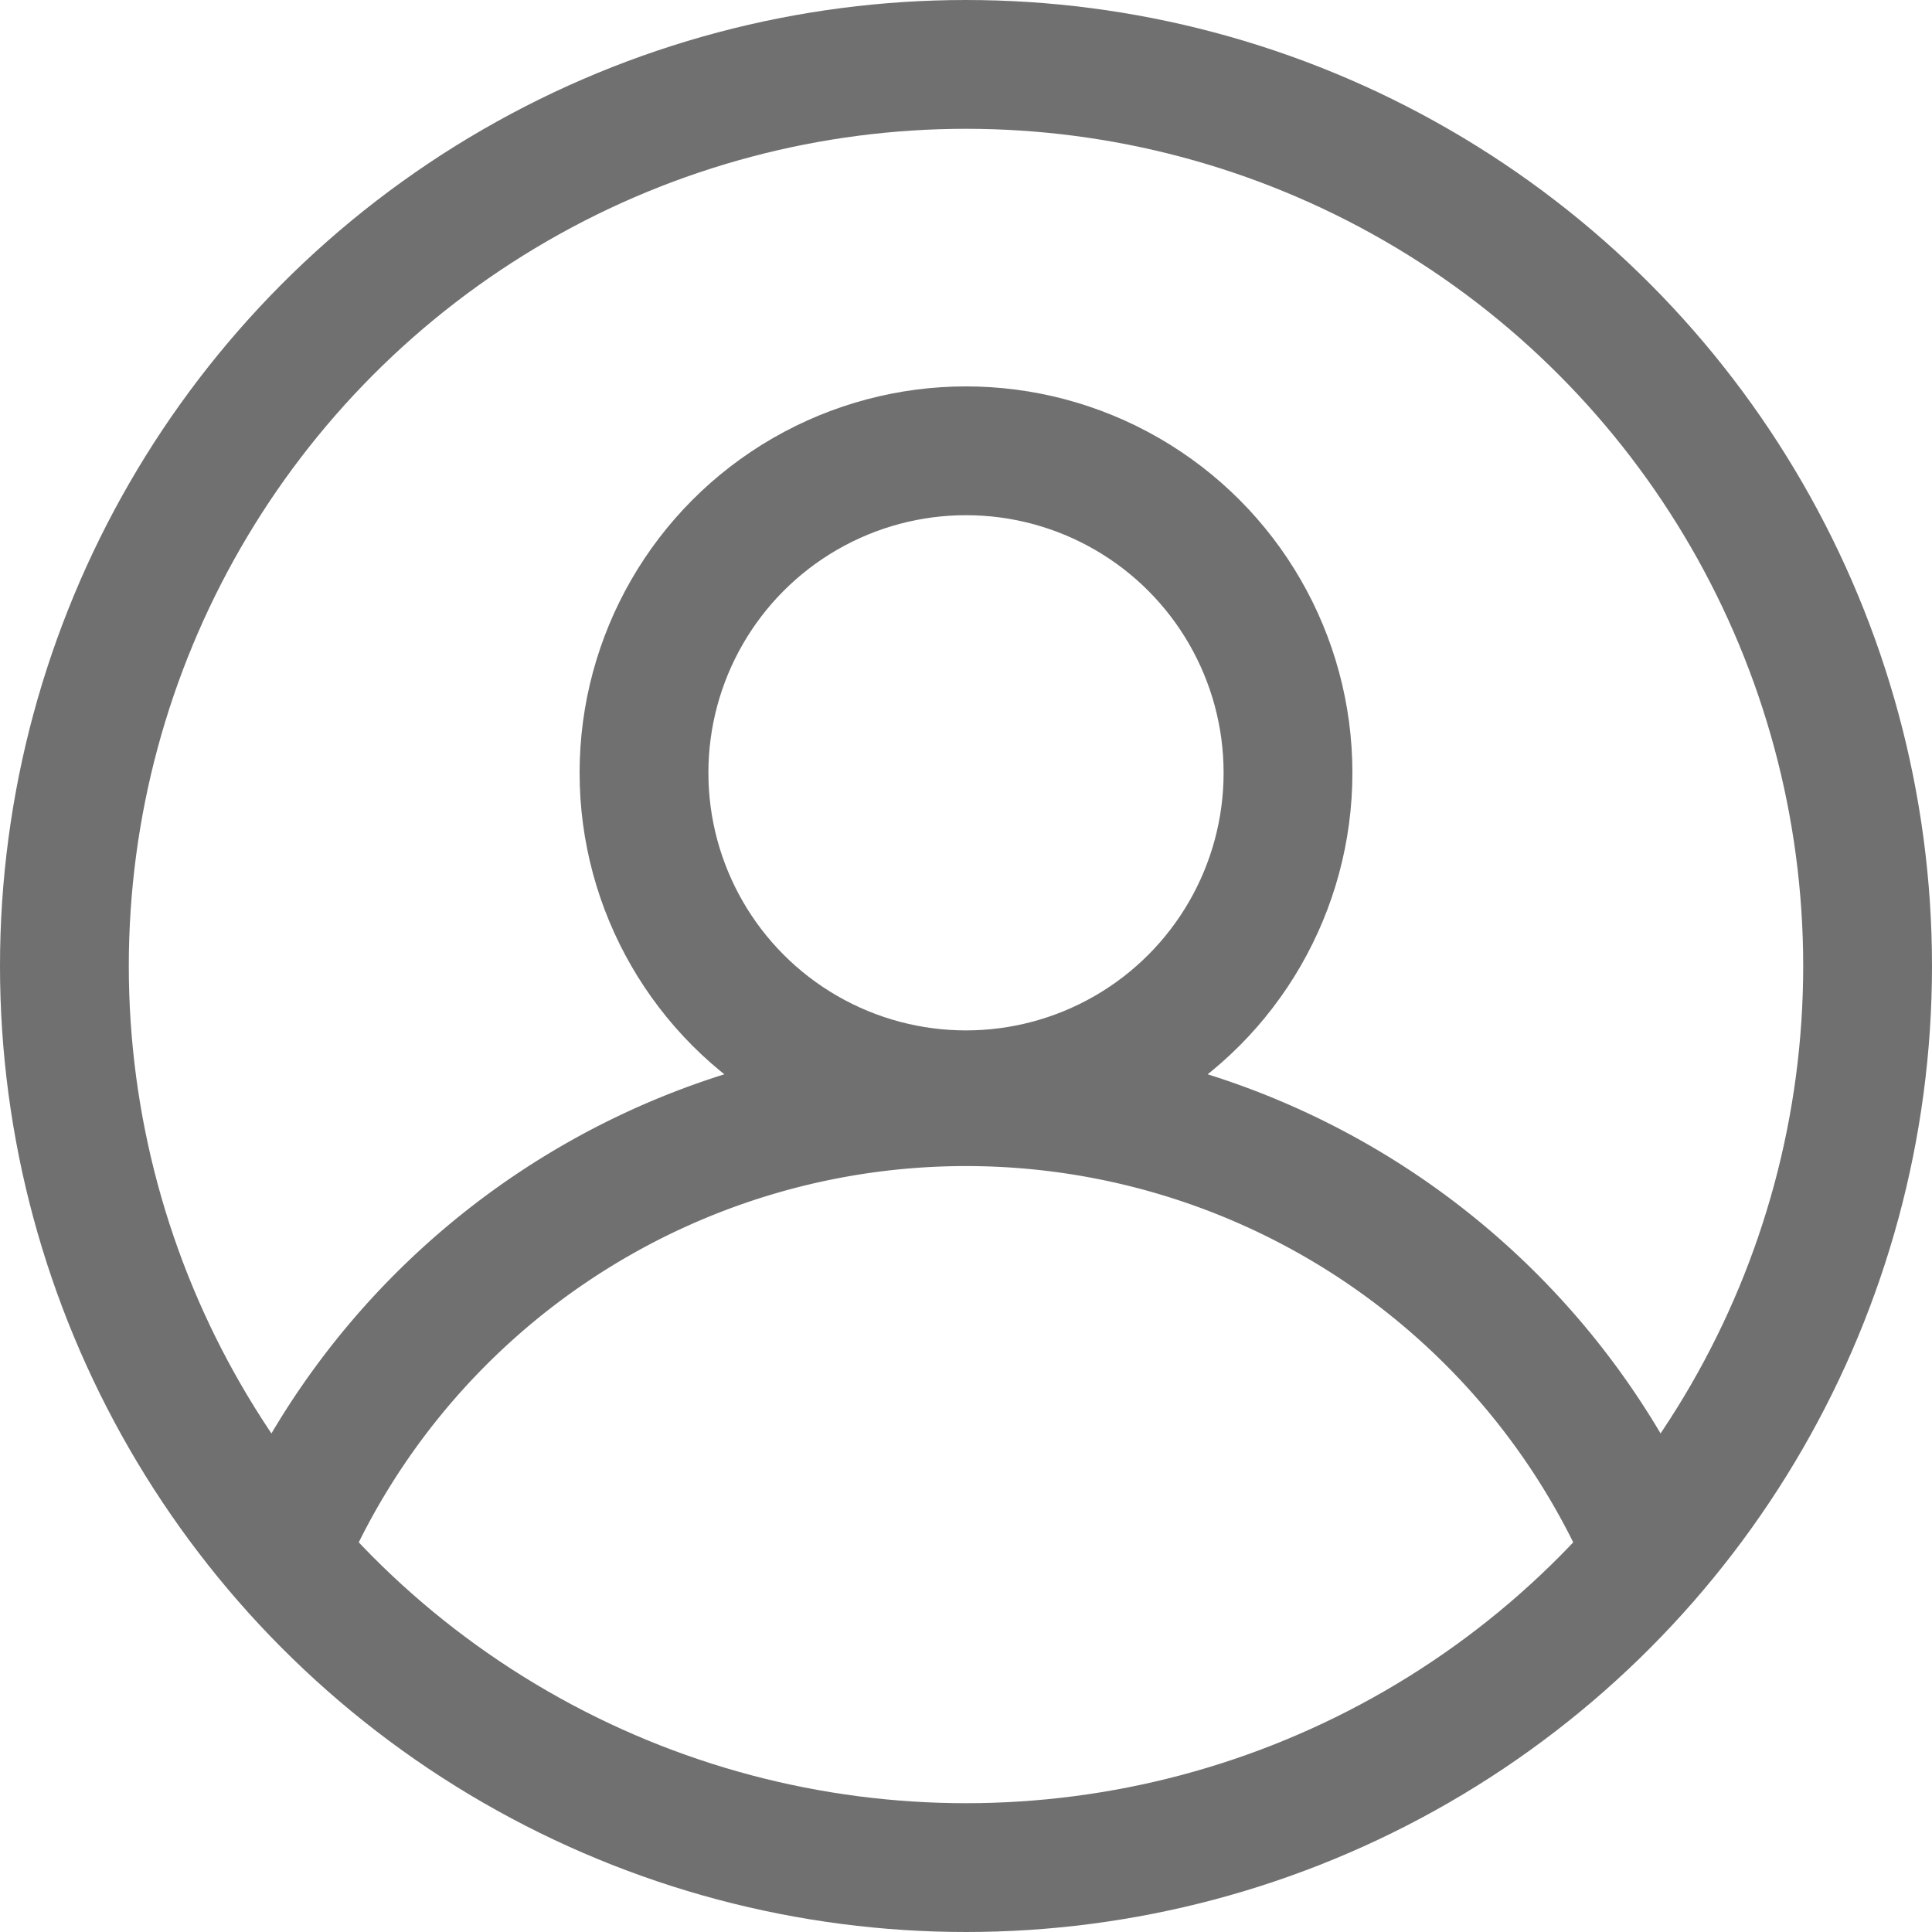 <svg id="Icons" xmlns="http://www.w3.org/2000/svg" viewBox="0 0 30 30">
  <defs>
    <style>
      .cls-1 {
        fill: none;
        stroke: #707070;
        stroke-linecap: round;
        stroke-linejoin: round;
        stroke-width: 2px;
      }
    </style>
  </defs>
  <circle class="cls-1" cx="15" cy="15" r="14"/>
  <circle class="cls-1" cx="15" cy="12" r="5"/>
  <path class="cls-1" d="M5.4,25.1a11.53,11.53,0,0,1,21.2,0" transform="translate(-1 -1)"/>
</svg>
